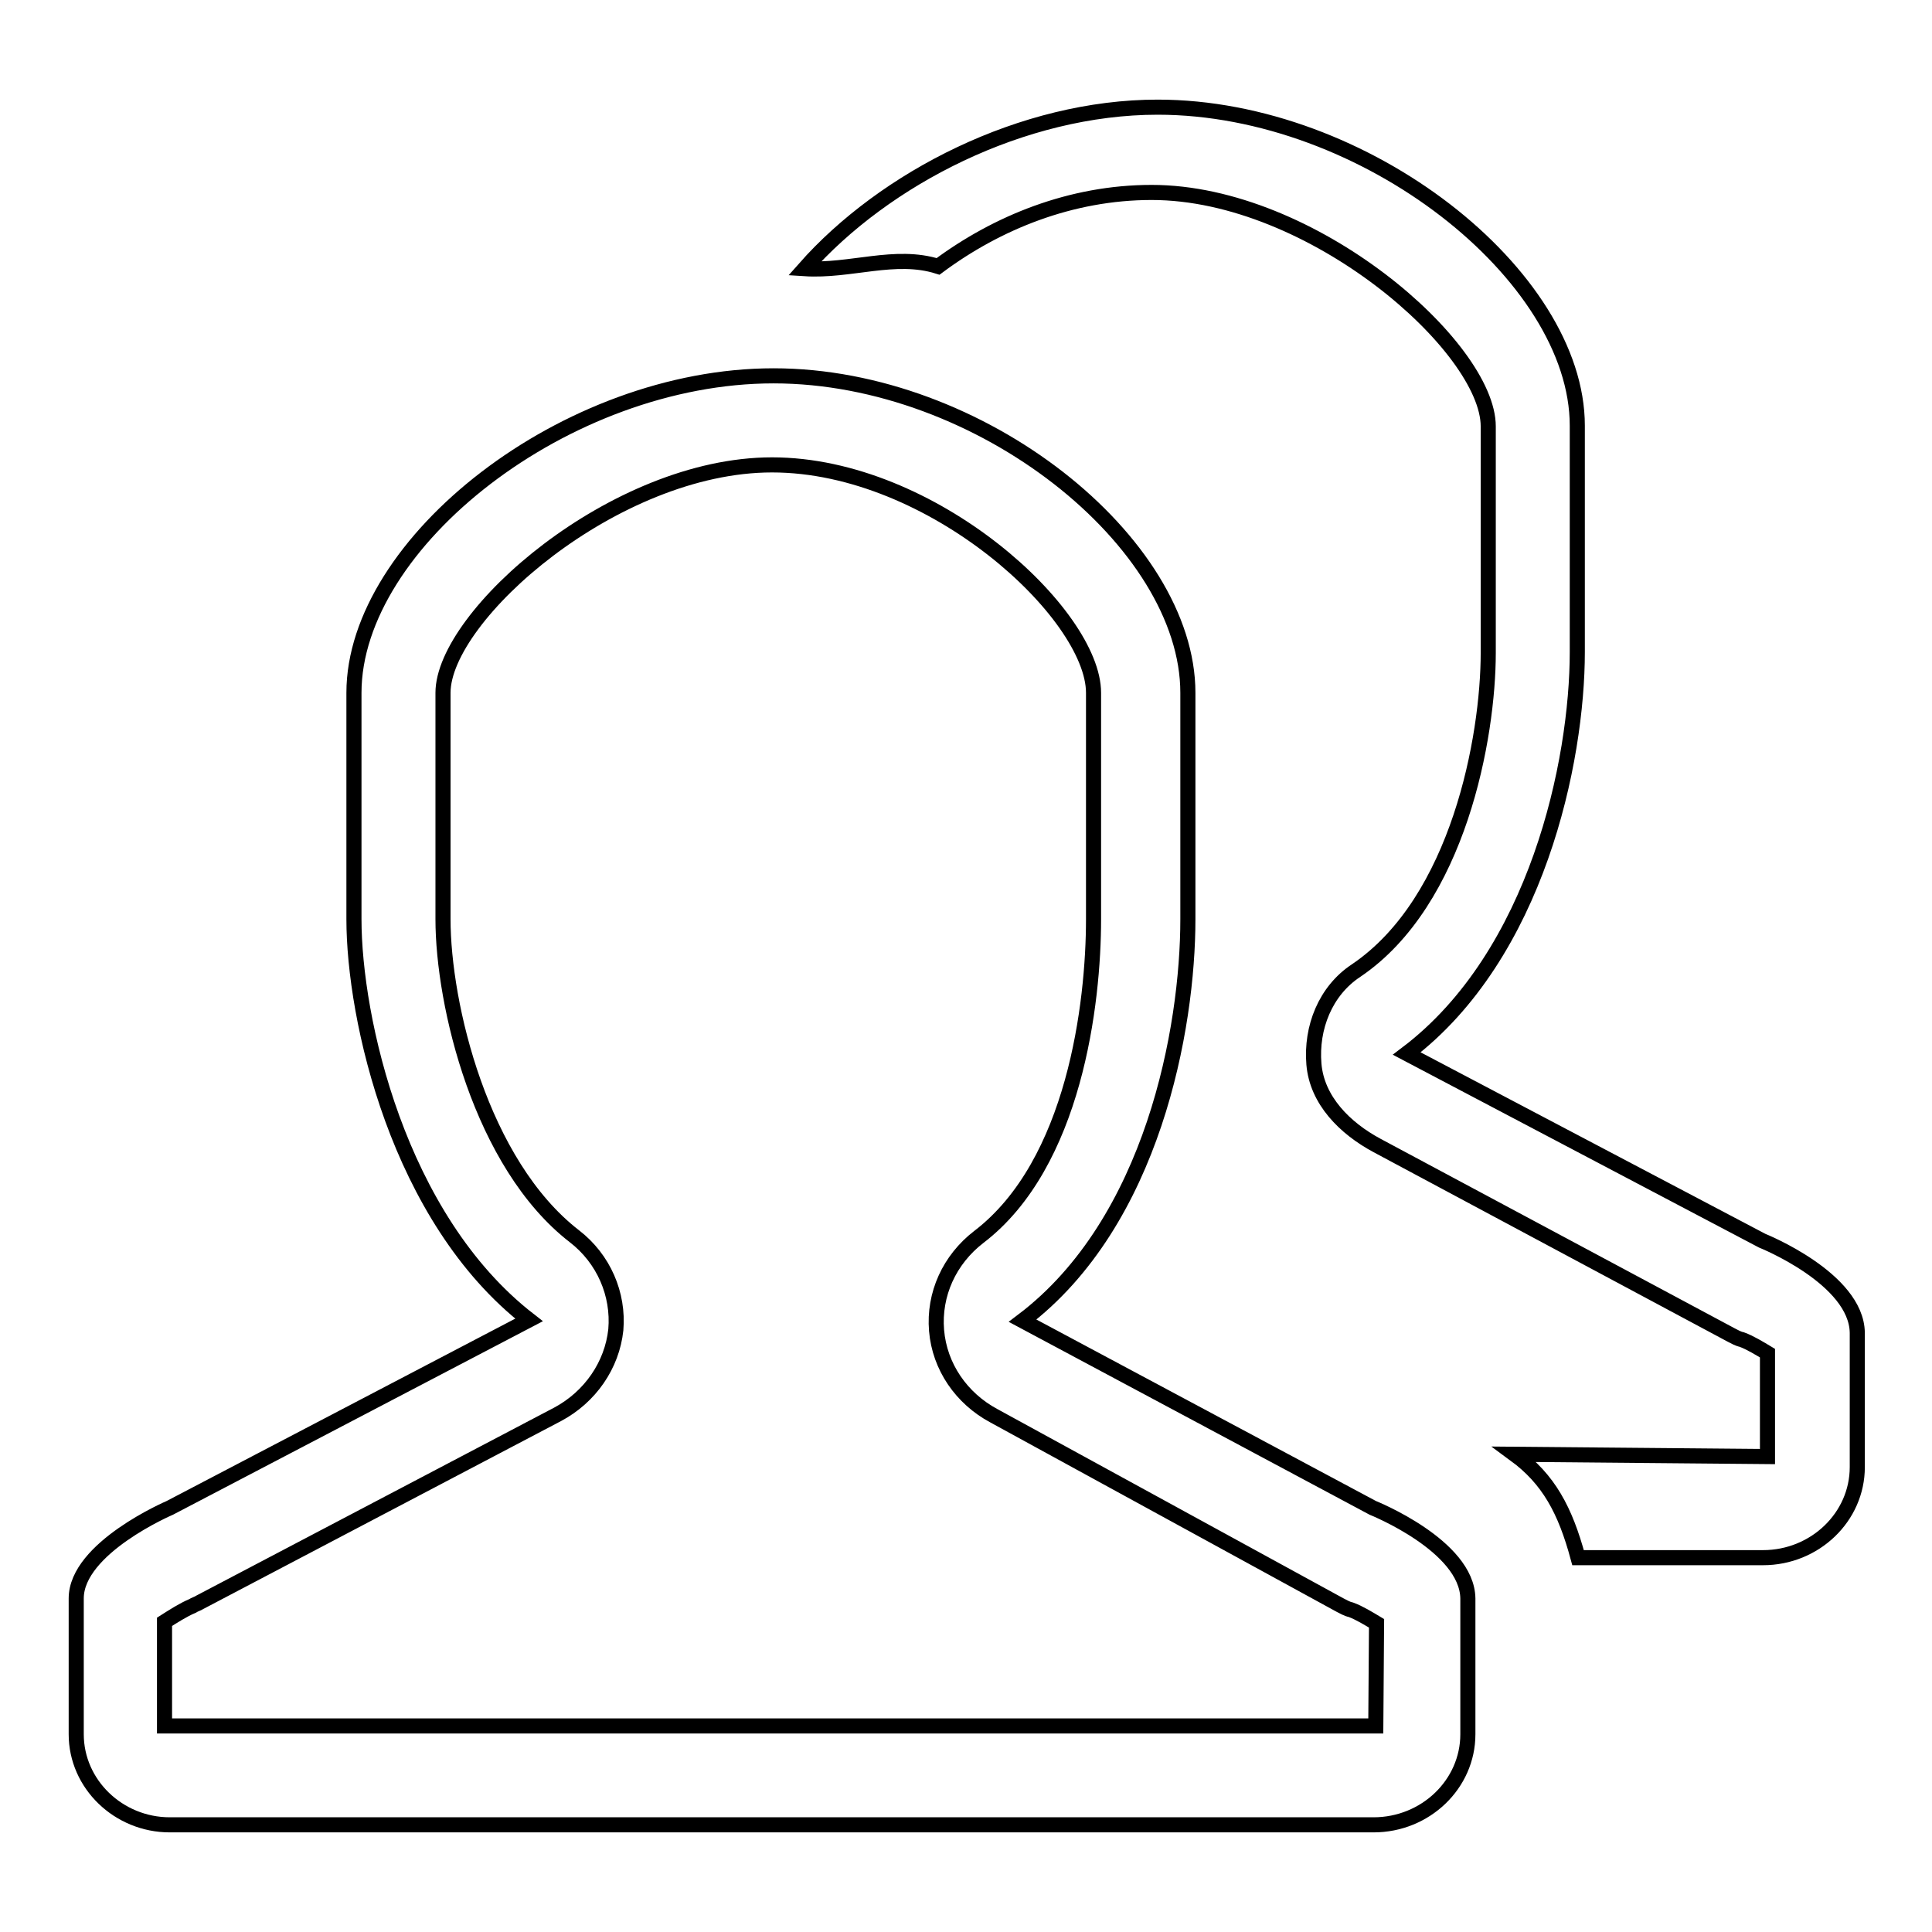 <?xml version="1.0" encoding="utf-8"?>
<!-- Svg Vector Icons : http://www.onlinewebfonts.com/icon -->
<!DOCTYPE svg PUBLIC "-//W3C//DTD SVG 1.1//EN" "http://www.w3.org/Graphics/SVG/1.1/DTD/svg11.dtd">
<svg version="1.1" xmlns="http://www.w3.org/2000/svg" xmlns:xlink="http://www.w3.org/1999/xlink" x="0px" y="0px" viewBox="0 0 256 256" enable-background="new 0 0 256 256" xml:space="preserve">
<g> <path stroke-width="2" fill-opacity="0" stroke="#000000"  d="M181.9,199.8L135.5,175c17.3-13.1,21.9-38.8,21.9-53.2v-30c0-19.9-27.4-42-54.9-42 c-27.5,0-55.6,22.1-55.6,42v30c0,13.1,5.8,39.6,23.2,53.1l-47.6,24.9c0,0-12.4,5.3-12.4,12v18c0,6.6,5.6,12,12.4,12h159.5 c6.9,0,12.5-5.4,12.5-12v-18C194.4,204.8,181.9,199.8,181.9,199.8L181.9,199.8z M182.3,228.7H21.8v-13.8c1.1-0.7,2.5-1.6,3.7-2.1 c0.3-0.2,0.7-0.3,1-0.5l47.4-24.9c4.3-2.3,7.2-6.5,7.7-11.2c0.4-4.7-1.6-9.4-5.5-12.4c-12.4-9.6-17.4-30.7-17.4-42v-30 c0-10.2,22.7-30.2,43.6-30.2c21.3,0,42.6,19.8,42.6,30.2v30c0,11.1-2.5,32.4-15.2,42.1c-3.9,3-6,7.6-5.6,12.4 c0.4,4.8,3.3,9,7.6,11.3l45.9,25.1c0.4,0.2,0.9,0.5,1.4,0.6c1.1,0.4,2.4,1.2,3.4,1.8L182.3,228.7L182.3,228.7L182.3,228.7z  M233.5,164.4l-47.1-24.8c17.3-13.1,22.6-38.8,22.6-53.2v-30c0-19.9-28.1-42.2-55.6-42.2c-17.9,0-36.2,9.4-46.8,21.4 c6.1,0.4,12-2.1,17.7-0.3c7.8-5.8,17.6-9.8,28.3-9.8c21.3,0,44.6,20.5,44.6,31v30c0,11.1-3.9,32.9-17.5,42.1 c-4.1,2.7-6,7.6-5.6,12.4c0.4,4.8,4.1,8.5,8.4,10.8l46.9,25.1c0.4,0.2,0.9,0.5,1.4,0.6c1.1,0.4,2.4,1.2,3.4,1.8v13.7l-33.5-0.3 c4.5,3.3,6.7,7.4,8.4,13.7h24.5c6.9,0,12.5-5.4,12.5-12v-17.8C246,169.4,233.5,164.4,233.5,164.4L233.5,164.4z"/></g>
</svg>